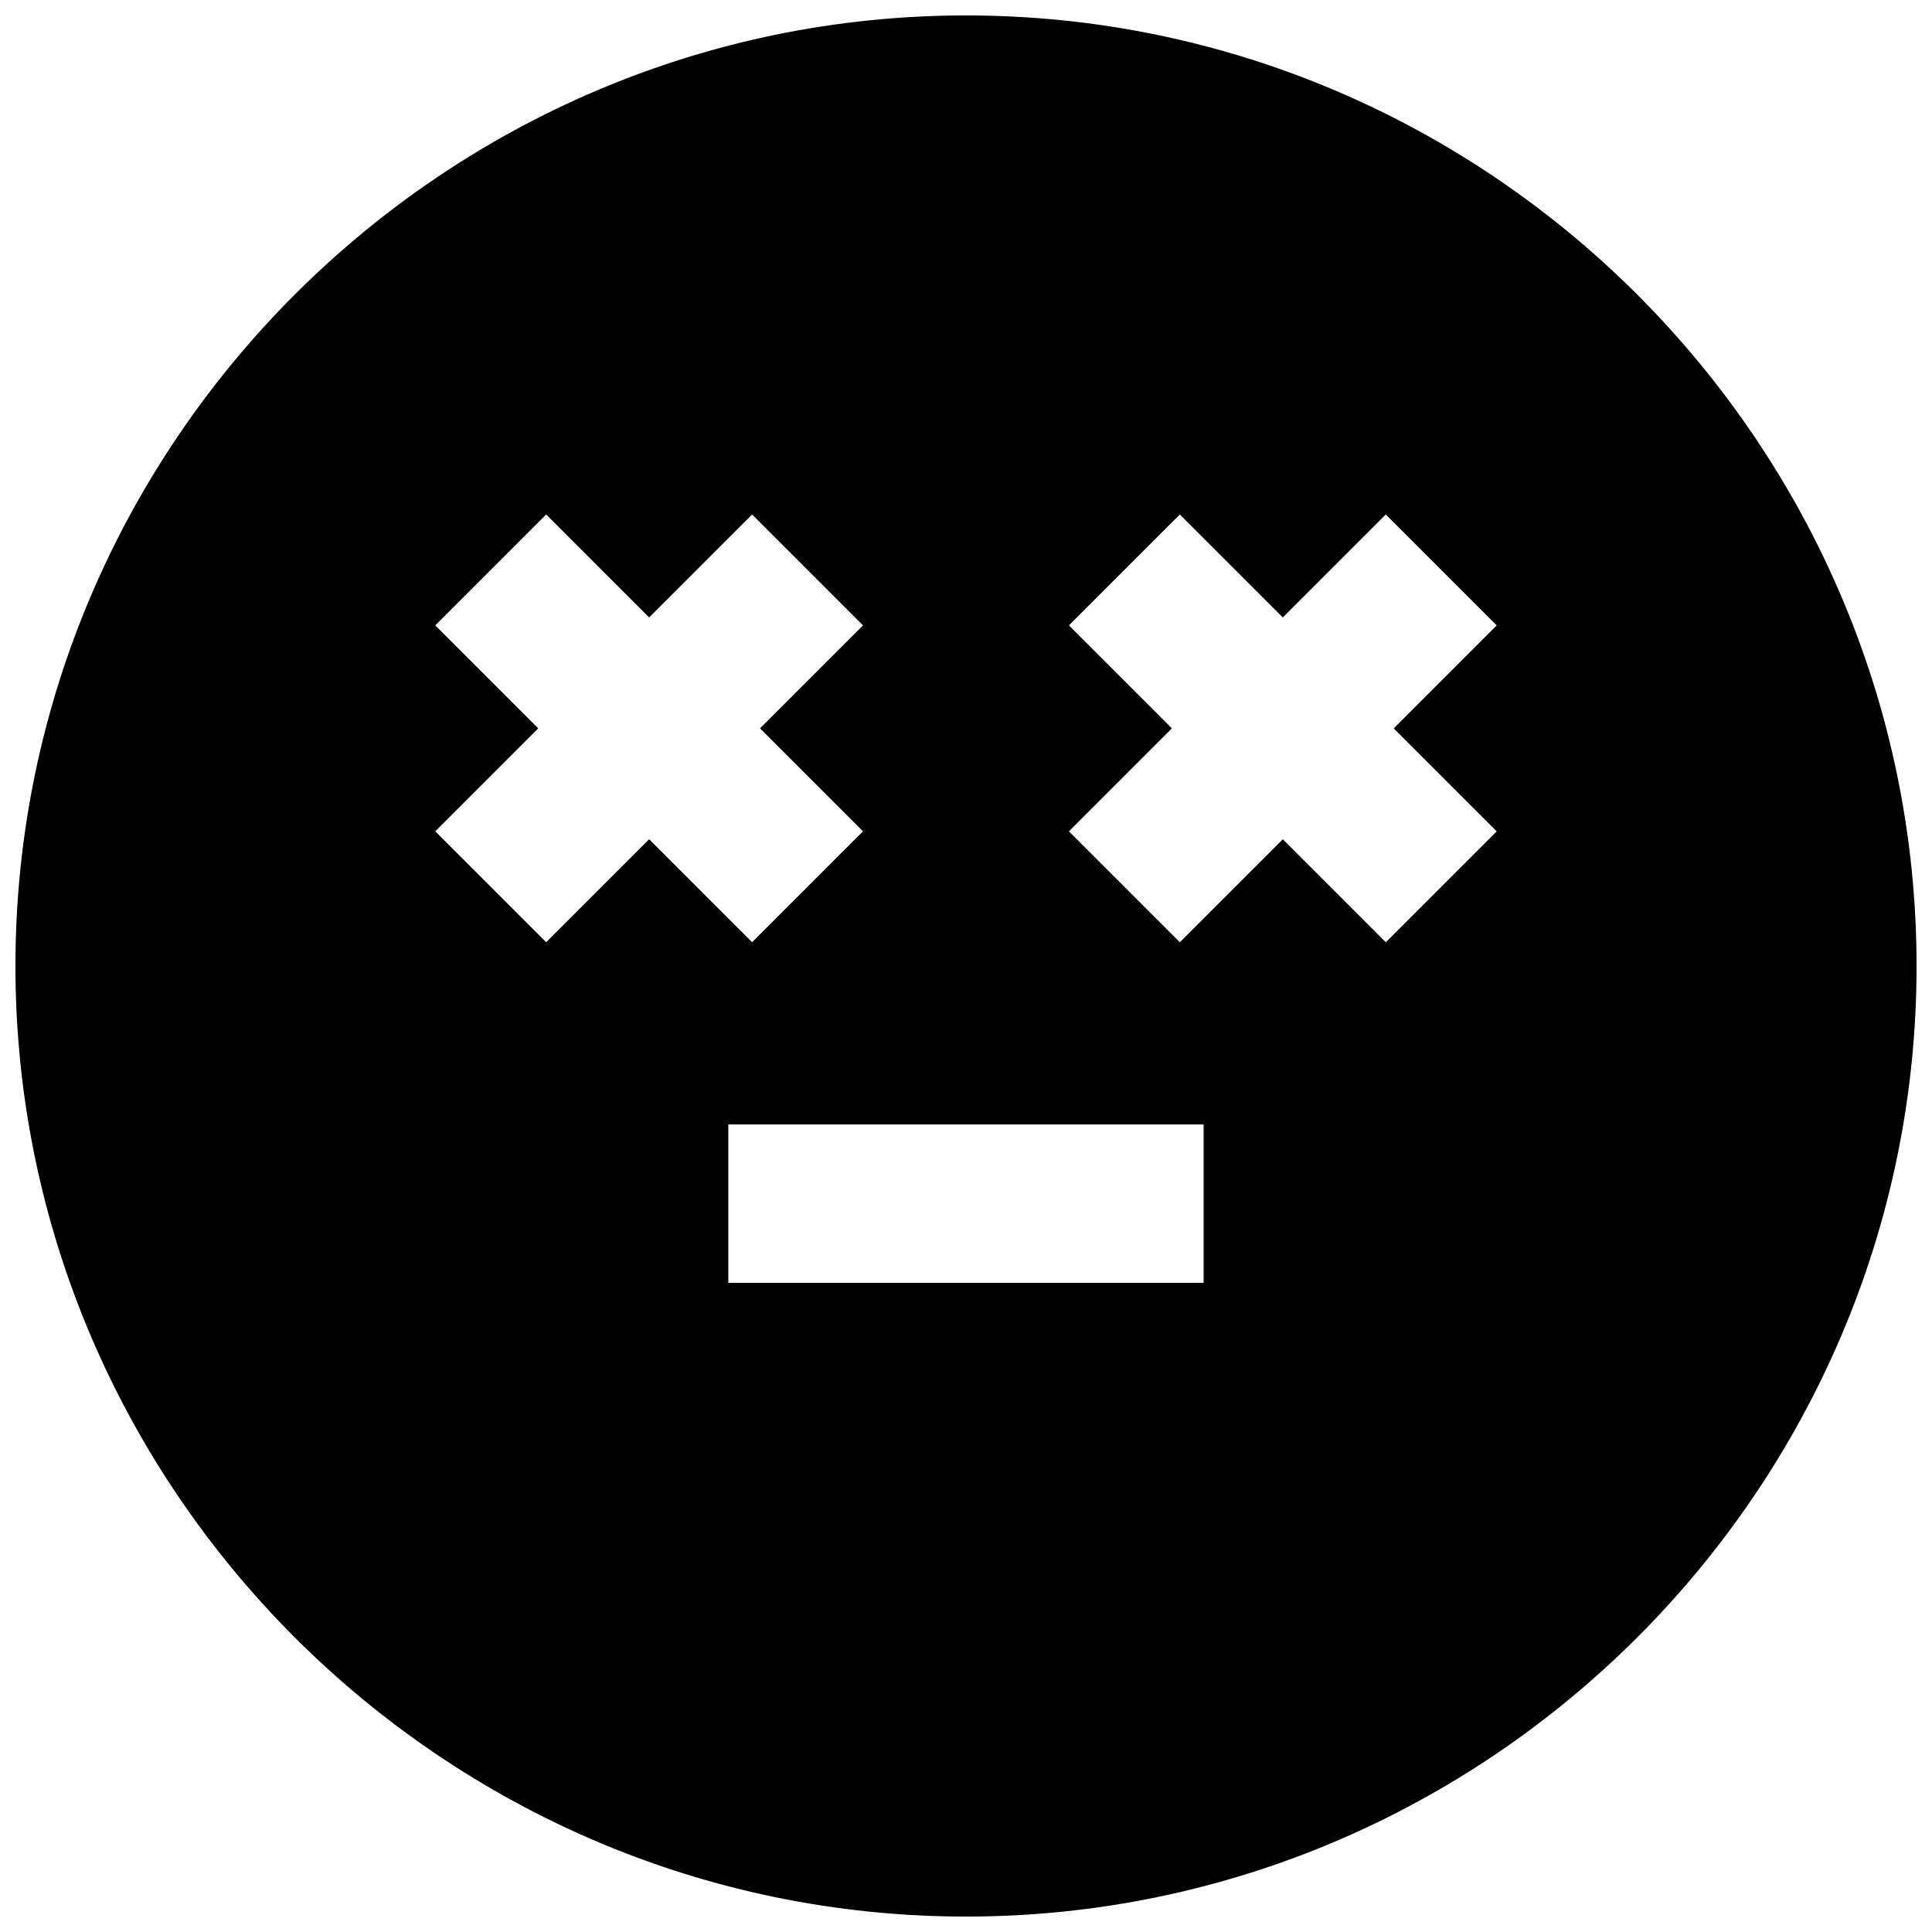 <?xml version="1.0" encoding="UTF-8"?>
<!-- Uploaded to: ICON Repo, www.svgrepo.com, Generator: ICON Repo Mixer Tools -->
<svg width="800px" height="800px" version="1.1" viewBox="144 144 512 512" xmlns="http://www.w3.org/2000/svg">
 <defs>
  <clipPath id="a">
   <path d="m148.09 148.09h503.81v503.81h-503.81z"/>
  </clipPath>
 </defs>
 <g clip-path="url(#a)">
  <path d="m400 148.09c-138.55 0-251.91 113.36-251.91 251.91 0 138.55 113.36 251.91 251.91 251.91 138.55 0 251.91-113.36 251.91-251.91-0.004-138.55-113.36-251.91-251.91-251.91zm-111.26 245.61-29.391-29.391 27.289-27.289-27.289-27.289 29.391-29.391 27.289 27.289 27.289-27.289 29.391 29.391-27.293 27.293 27.289 27.289-29.391 29.391-27.285-27.293zm174.23 90.266h-125.95v-41.984h125.95zm77.668-119.65-29.391 29.391-27.289-27.293-27.289 27.289-29.391-29.391 27.289-27.289-27.289-27.289 29.391-29.391 27.289 27.289 27.289-27.289 29.391 29.391-27.289 27.293z"/>
 </g>
</svg>